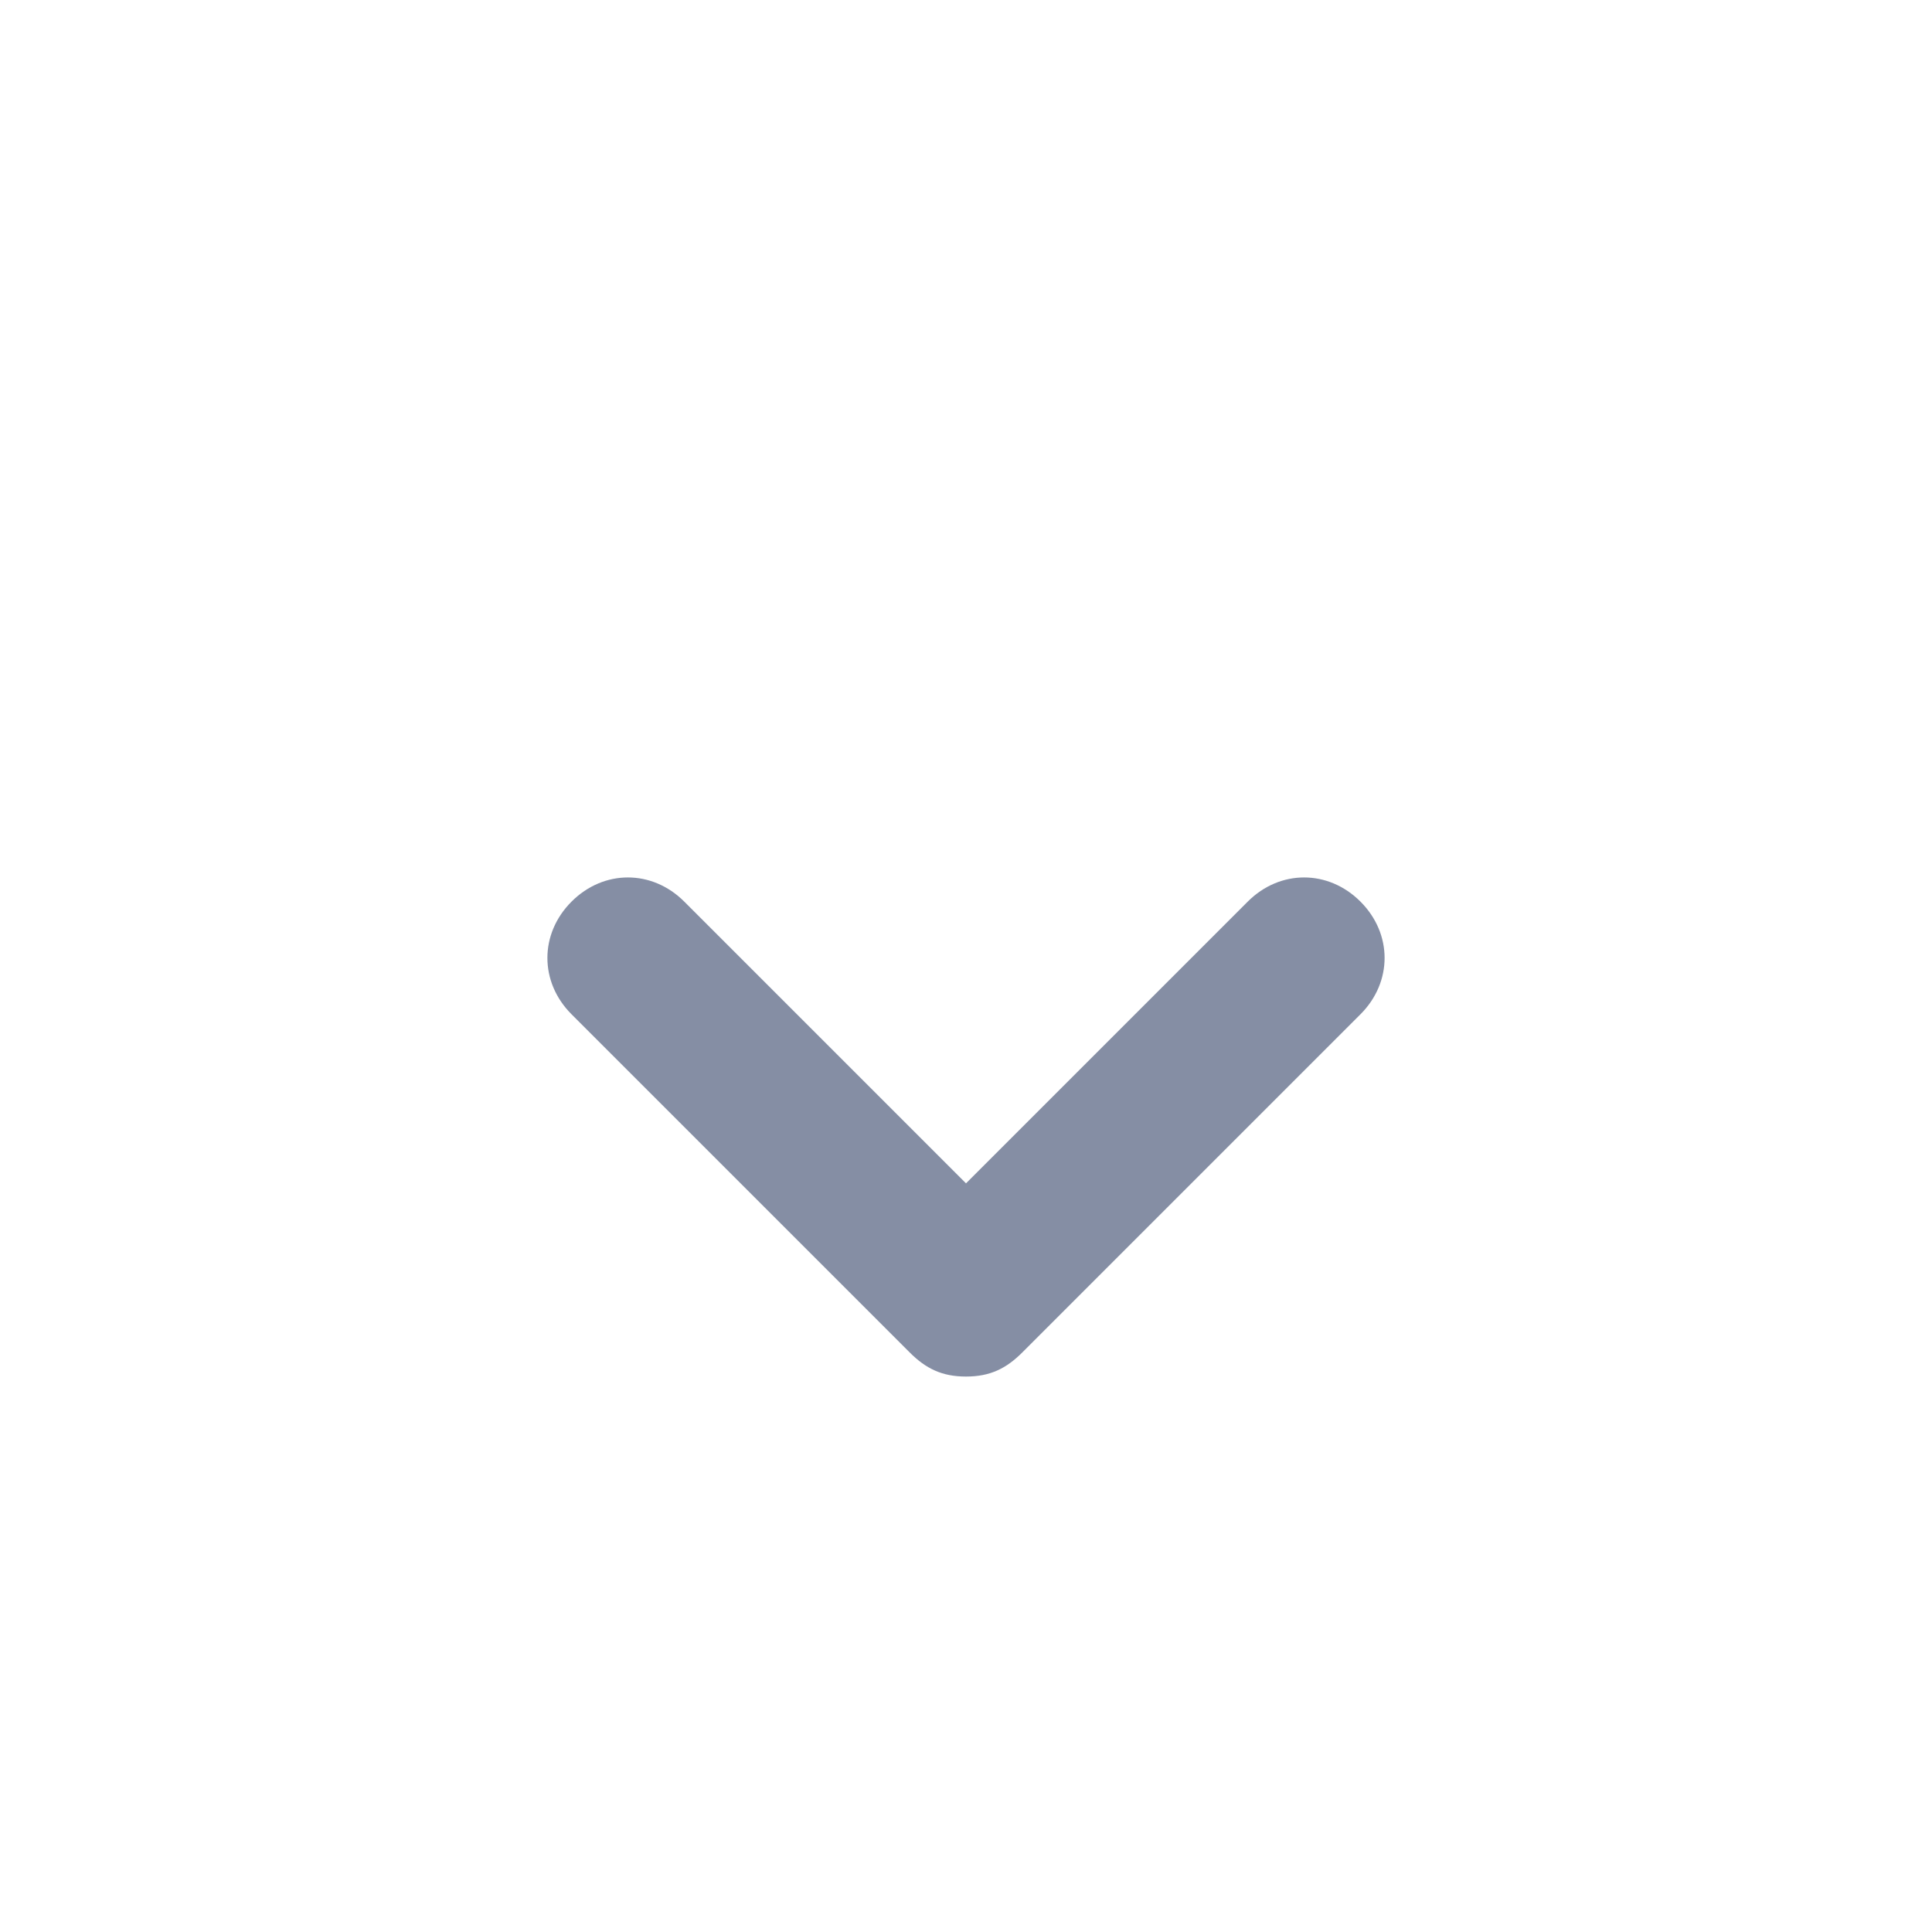 <svg width="24" height="24" viewBox="0 0 24 24" fill="none" xmlns="http://www.w3.org/2000/svg">
<path d="M16.9 11.2C16.5 10.8 15.9 10.8 15.5 11.2L12 14.7L8.5 11.2C8.1 10.8 7.5 10.8 7.1 11.2C6.7 11.6 6.7 12.2 7.1 12.6L11.3 16.8C11.5 17 11.7 17.1 12 17.1C12.3 17.1 12.5 17 12.7 16.8L16.9 12.6C17.3 12.2 17.3 11.6 16.9 11.2Z" fill="#858EA4"/>
</svg>
